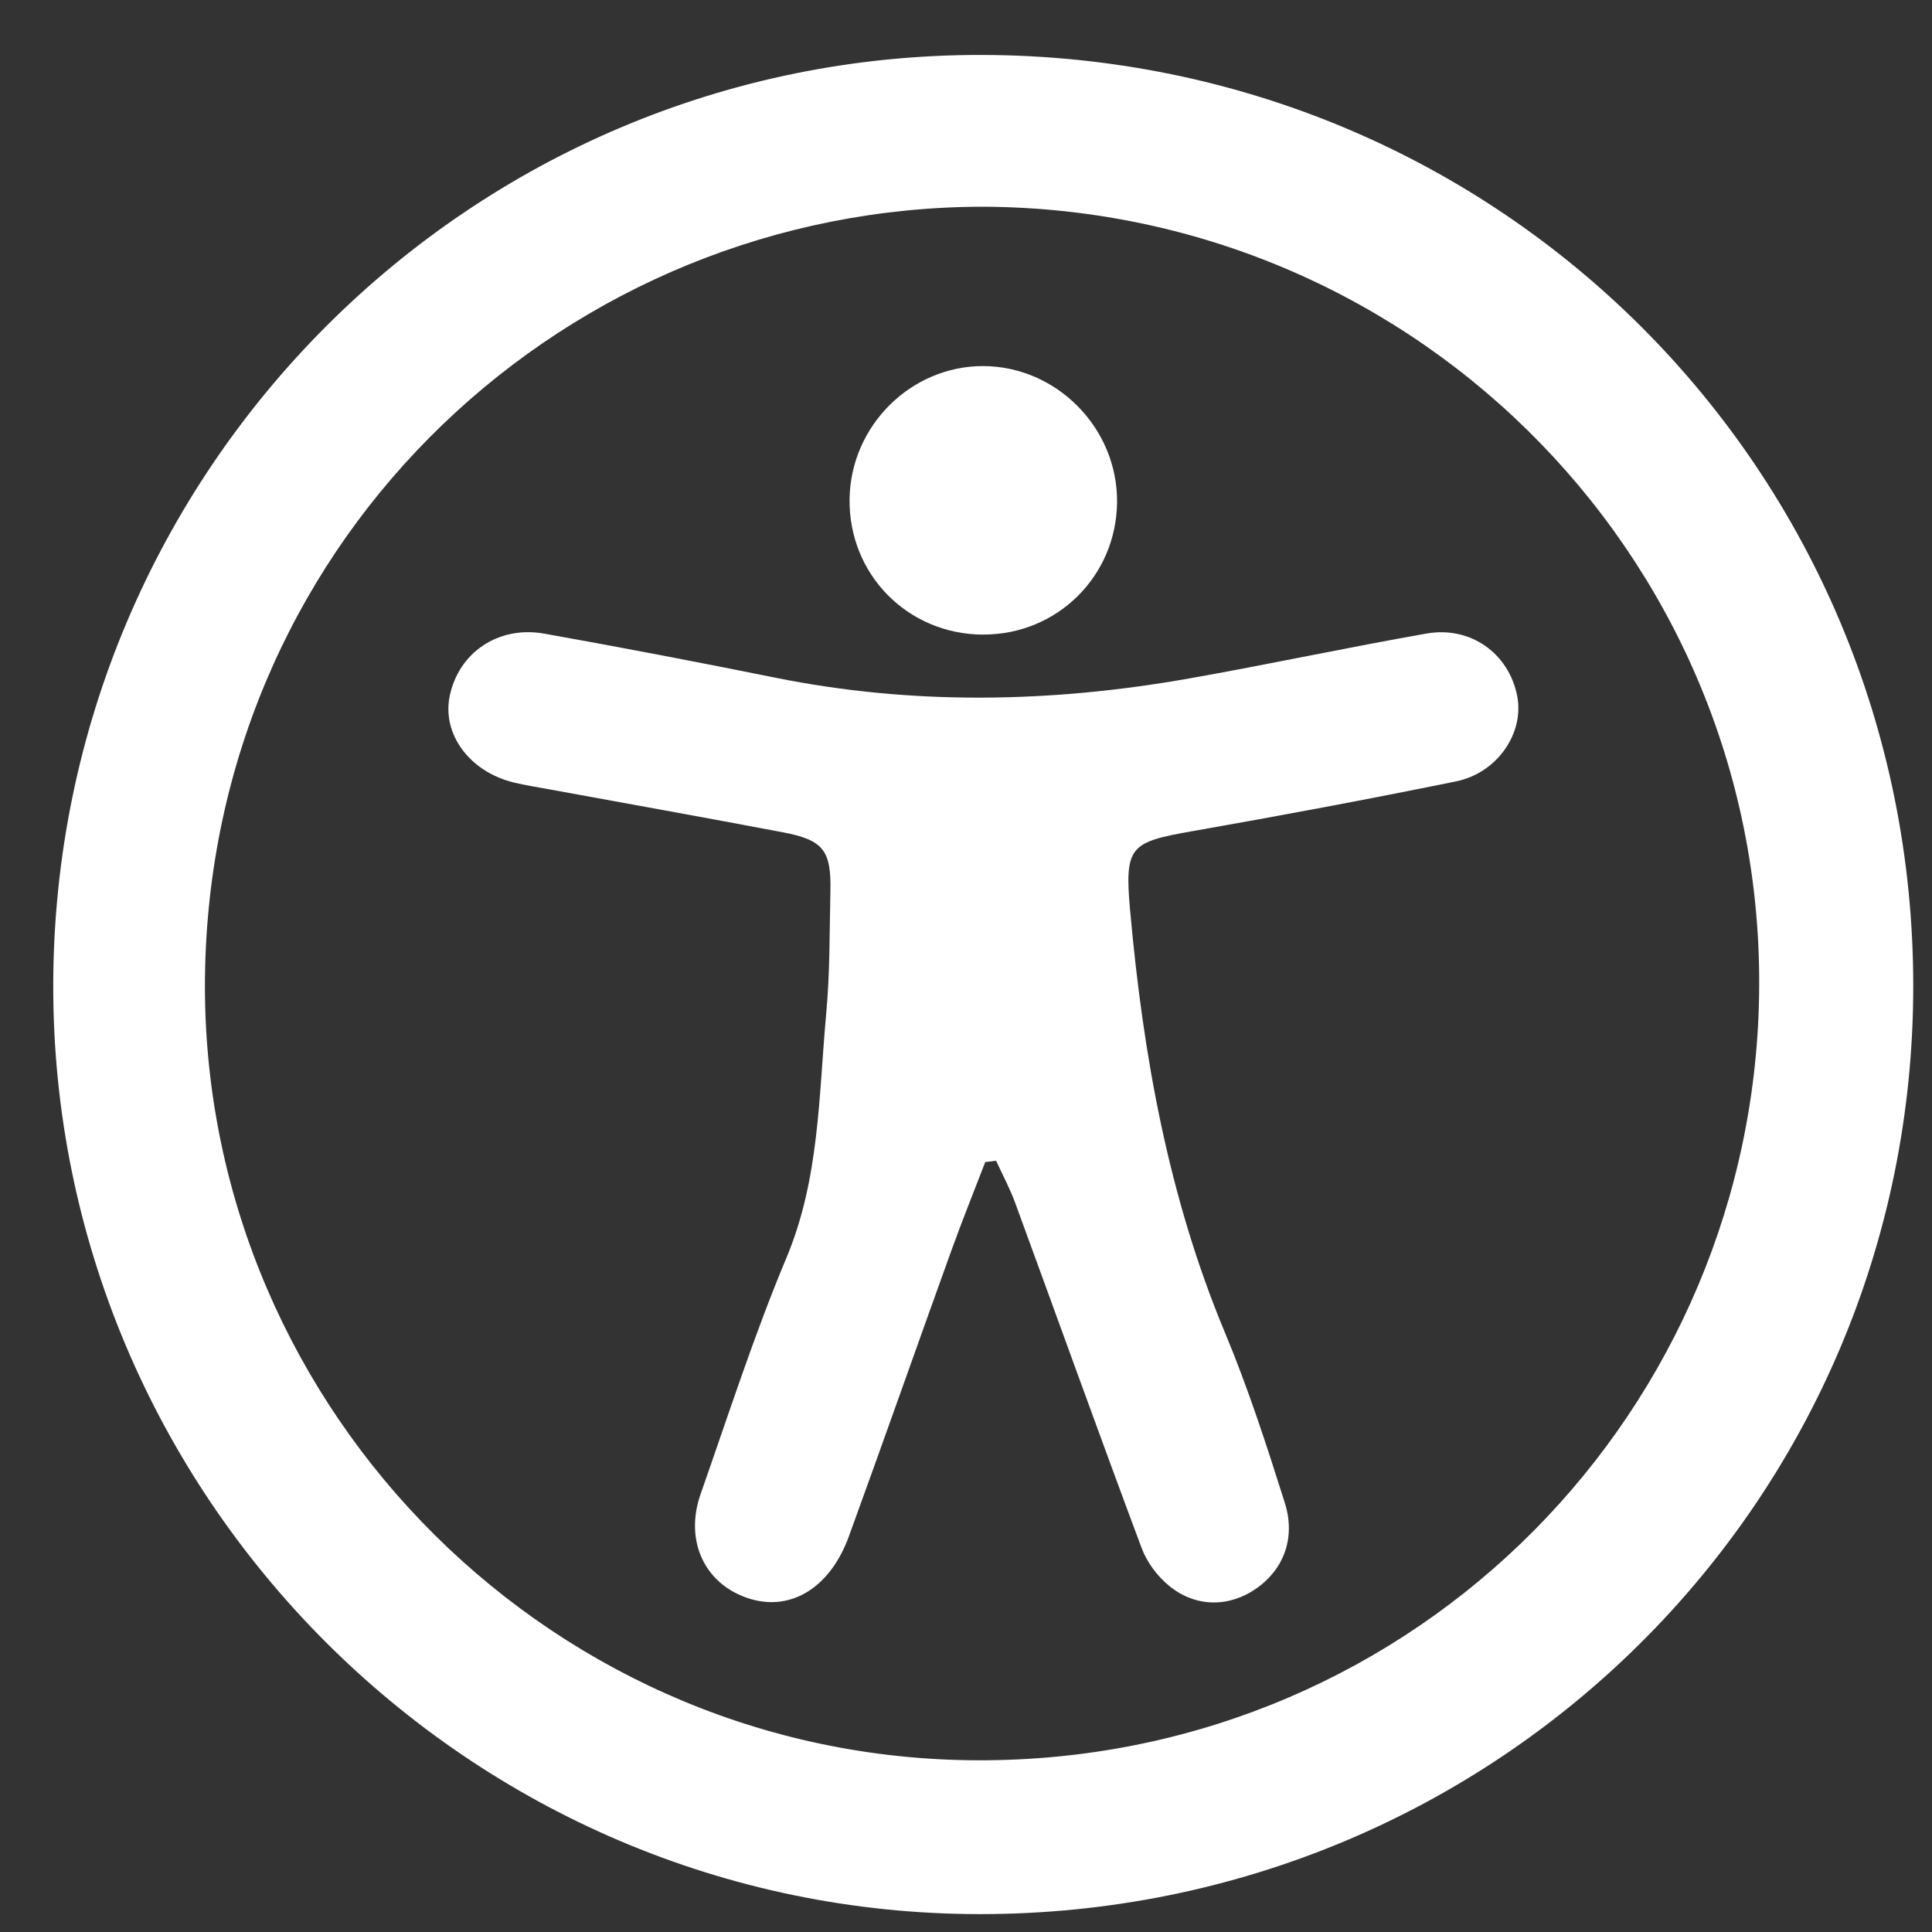 <svg width="27" height="27" viewBox="0 0 27 27" fill="none" xmlns="http://www.w3.org/2000/svg">
<rect x="0" y="0" width="27" height="27" fill="#333333" stroke="none"/>
<g clip-path="url(#clip0_769_10141)">
<path d="M26.738 13.781C26.737 20.973 20.921 26.754 13.689 26.75C6.554 26.746 0.73 20.902 0.744 13.761C0.758 6.567 6.574 0.748 13.73 0.768C20.963 0.787 26.739 6.566 26.738 13.781ZM13.755 2.889C7.944 2.885 3.014 7.466 2.867 13.516C2.723 19.504 7.532 24.504 13.518 24.599C19.57 24.694 24.402 19.945 24.58 14.064C24.766 7.951 19.871 2.924 13.755 2.889H13.755Z" fill="#ffffff"/>
<path d="M13.769 16.24C13.609 16.656 13.442 17.07 13.291 17.489C12.812 18.817 12.345 20.148 11.862 21.474C11.604 22.181 11.065 22.514 10.496 22.348C9.861 22.163 9.556 21.546 9.792 20.877C10.18 19.773 10.539 18.655 10.991 17.577C11.453 16.475 11.441 15.317 11.546 14.17C11.599 13.603 11.592 13.029 11.605 12.458C11.618 11.885 11.508 11.74 10.943 11.632C9.851 11.425 8.758 11.229 7.665 11.029C7.502 10.999 7.338 10.974 7.178 10.935C6.56 10.783 6.175 10.258 6.285 9.726C6.41 9.121 6.963 8.741 7.606 8.855C8.685 9.048 9.762 9.254 10.836 9.471C12.763 9.859 14.69 9.822 16.616 9.482C17.725 9.286 18.826 9.049 19.935 8.854C20.553 8.745 21.088 9.134 21.203 9.727C21.304 10.242 20.928 10.802 20.348 10.92C19.127 11.169 17.902 11.398 16.674 11.614C15.795 11.768 15.713 11.821 15.793 12.718C15.974 14.744 16.329 16.732 17.12 18.626C17.443 19.4 17.703 20.203 17.956 21.004C18.111 21.497 17.935 21.936 17.557 22.2C17.18 22.462 16.715 22.468 16.342 22.165C16.176 22.031 16.028 21.833 15.954 21.633C15.355 20.03 14.777 18.419 14.188 16.812C14.114 16.61 14.011 16.419 13.921 16.222C13.87 16.228 13.819 16.234 13.768 16.24H13.769Z" fill="#ffffff"/>
<path d="M13.739 8.869C12.684 8.865 11.858 8.026 11.873 6.972C11.887 5.951 12.732 5.112 13.743 5.116C14.773 5.121 15.623 5.989 15.611 7.023C15.599 8.056 14.77 8.872 13.739 8.868V8.869Z" fill="#ffffff"/>
</g>
<defs>
<clipPath id="clip0_769_10141">
<rect width="25.994" height="25.982" fill="white" transform="translate(0.744 0.768)"/>
</clipPath>
</defs>
</svg>
